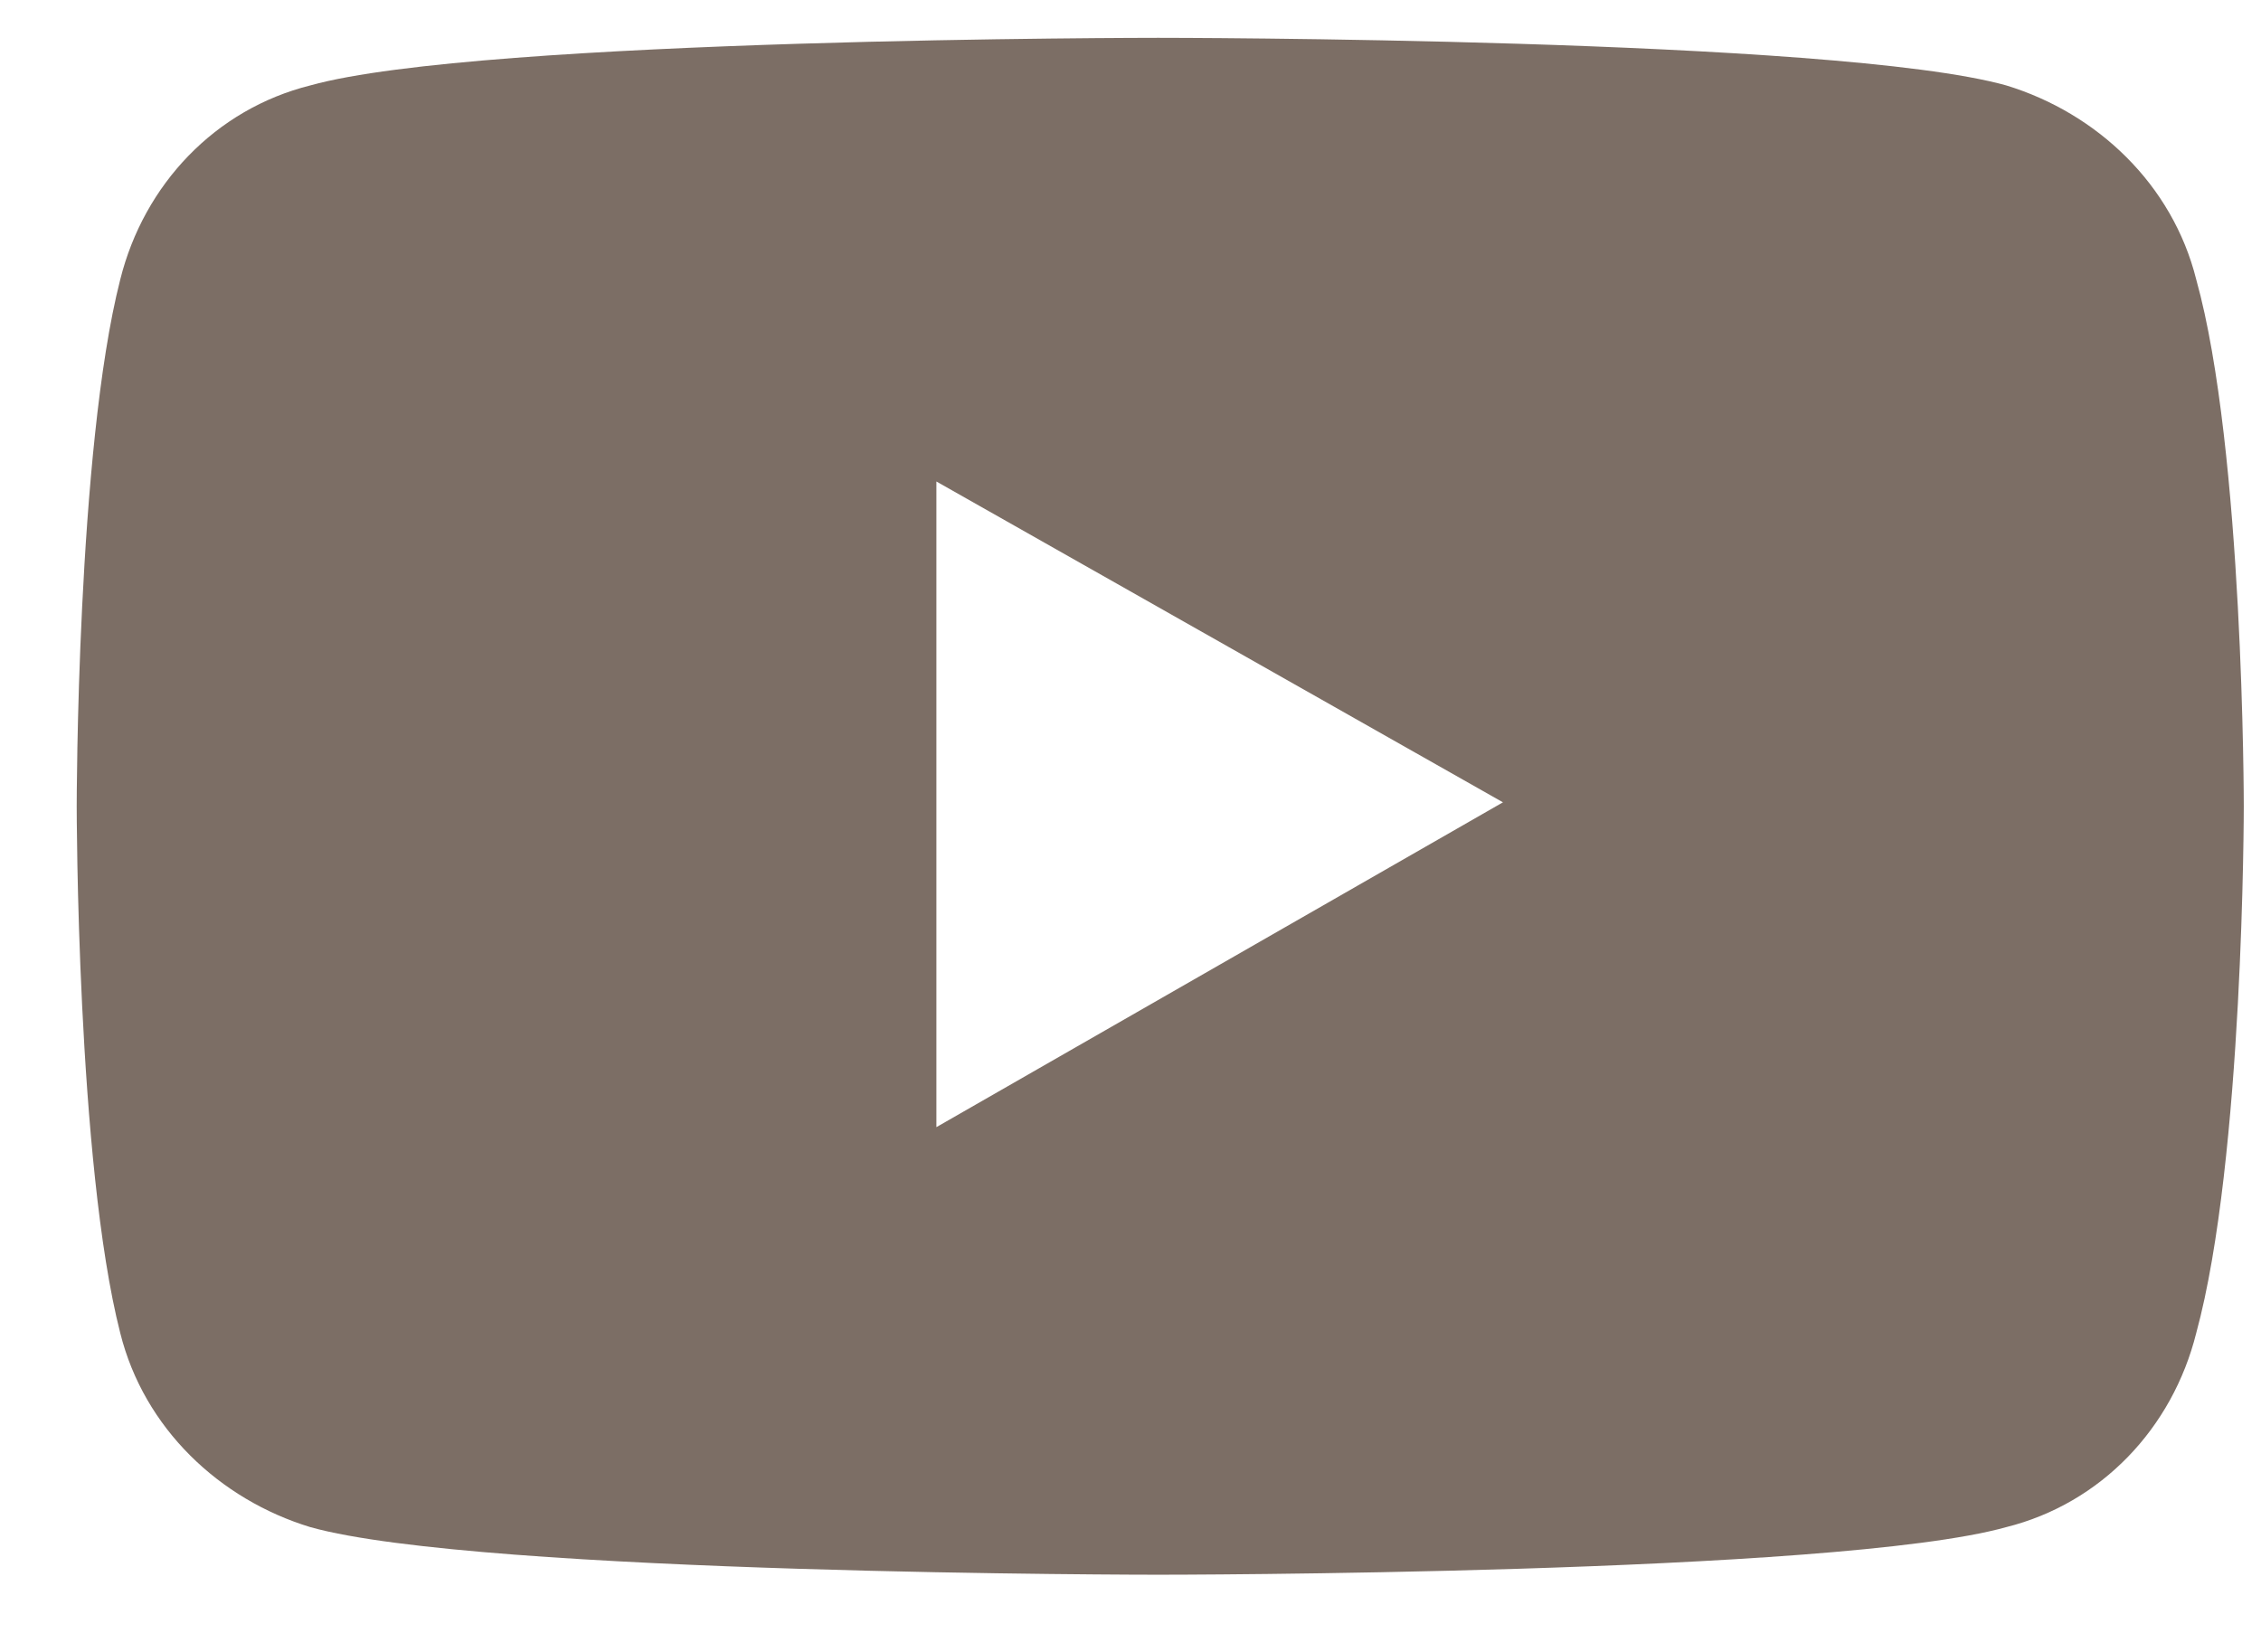 <svg width="26" height="19" viewBox="0 0 26 19" fill="none" xmlns="http://www.w3.org/2000/svg">
<path d="M25.255 3.214C24.982 2.121 24.116 1.301 23.069 0.982C21.11 0.435 13.319 0.435 13.319 0.435C13.319 0.435 5.529 0.435 3.57 0.982C2.476 1.255 1.656 2.121 1.383 3.214C0.882 5.173 0.882 9.273 0.882 9.273C0.882 9.273 0.882 13.374 1.383 15.333C1.656 16.426 2.522 17.246 3.57 17.565C5.529 18.112 13.319 18.112 13.319 18.112C13.319 18.112 21.11 18.112 23.069 17.565C24.162 17.292 24.982 16.426 25.255 15.333C25.802 13.328 25.802 9.273 25.802 9.273C25.802 9.273 25.802 5.173 25.255 3.214ZM10.768 12.964V5.538L17.283 9.228L10.768 12.964Z" fill="#7C6E65"/>
</svg>
